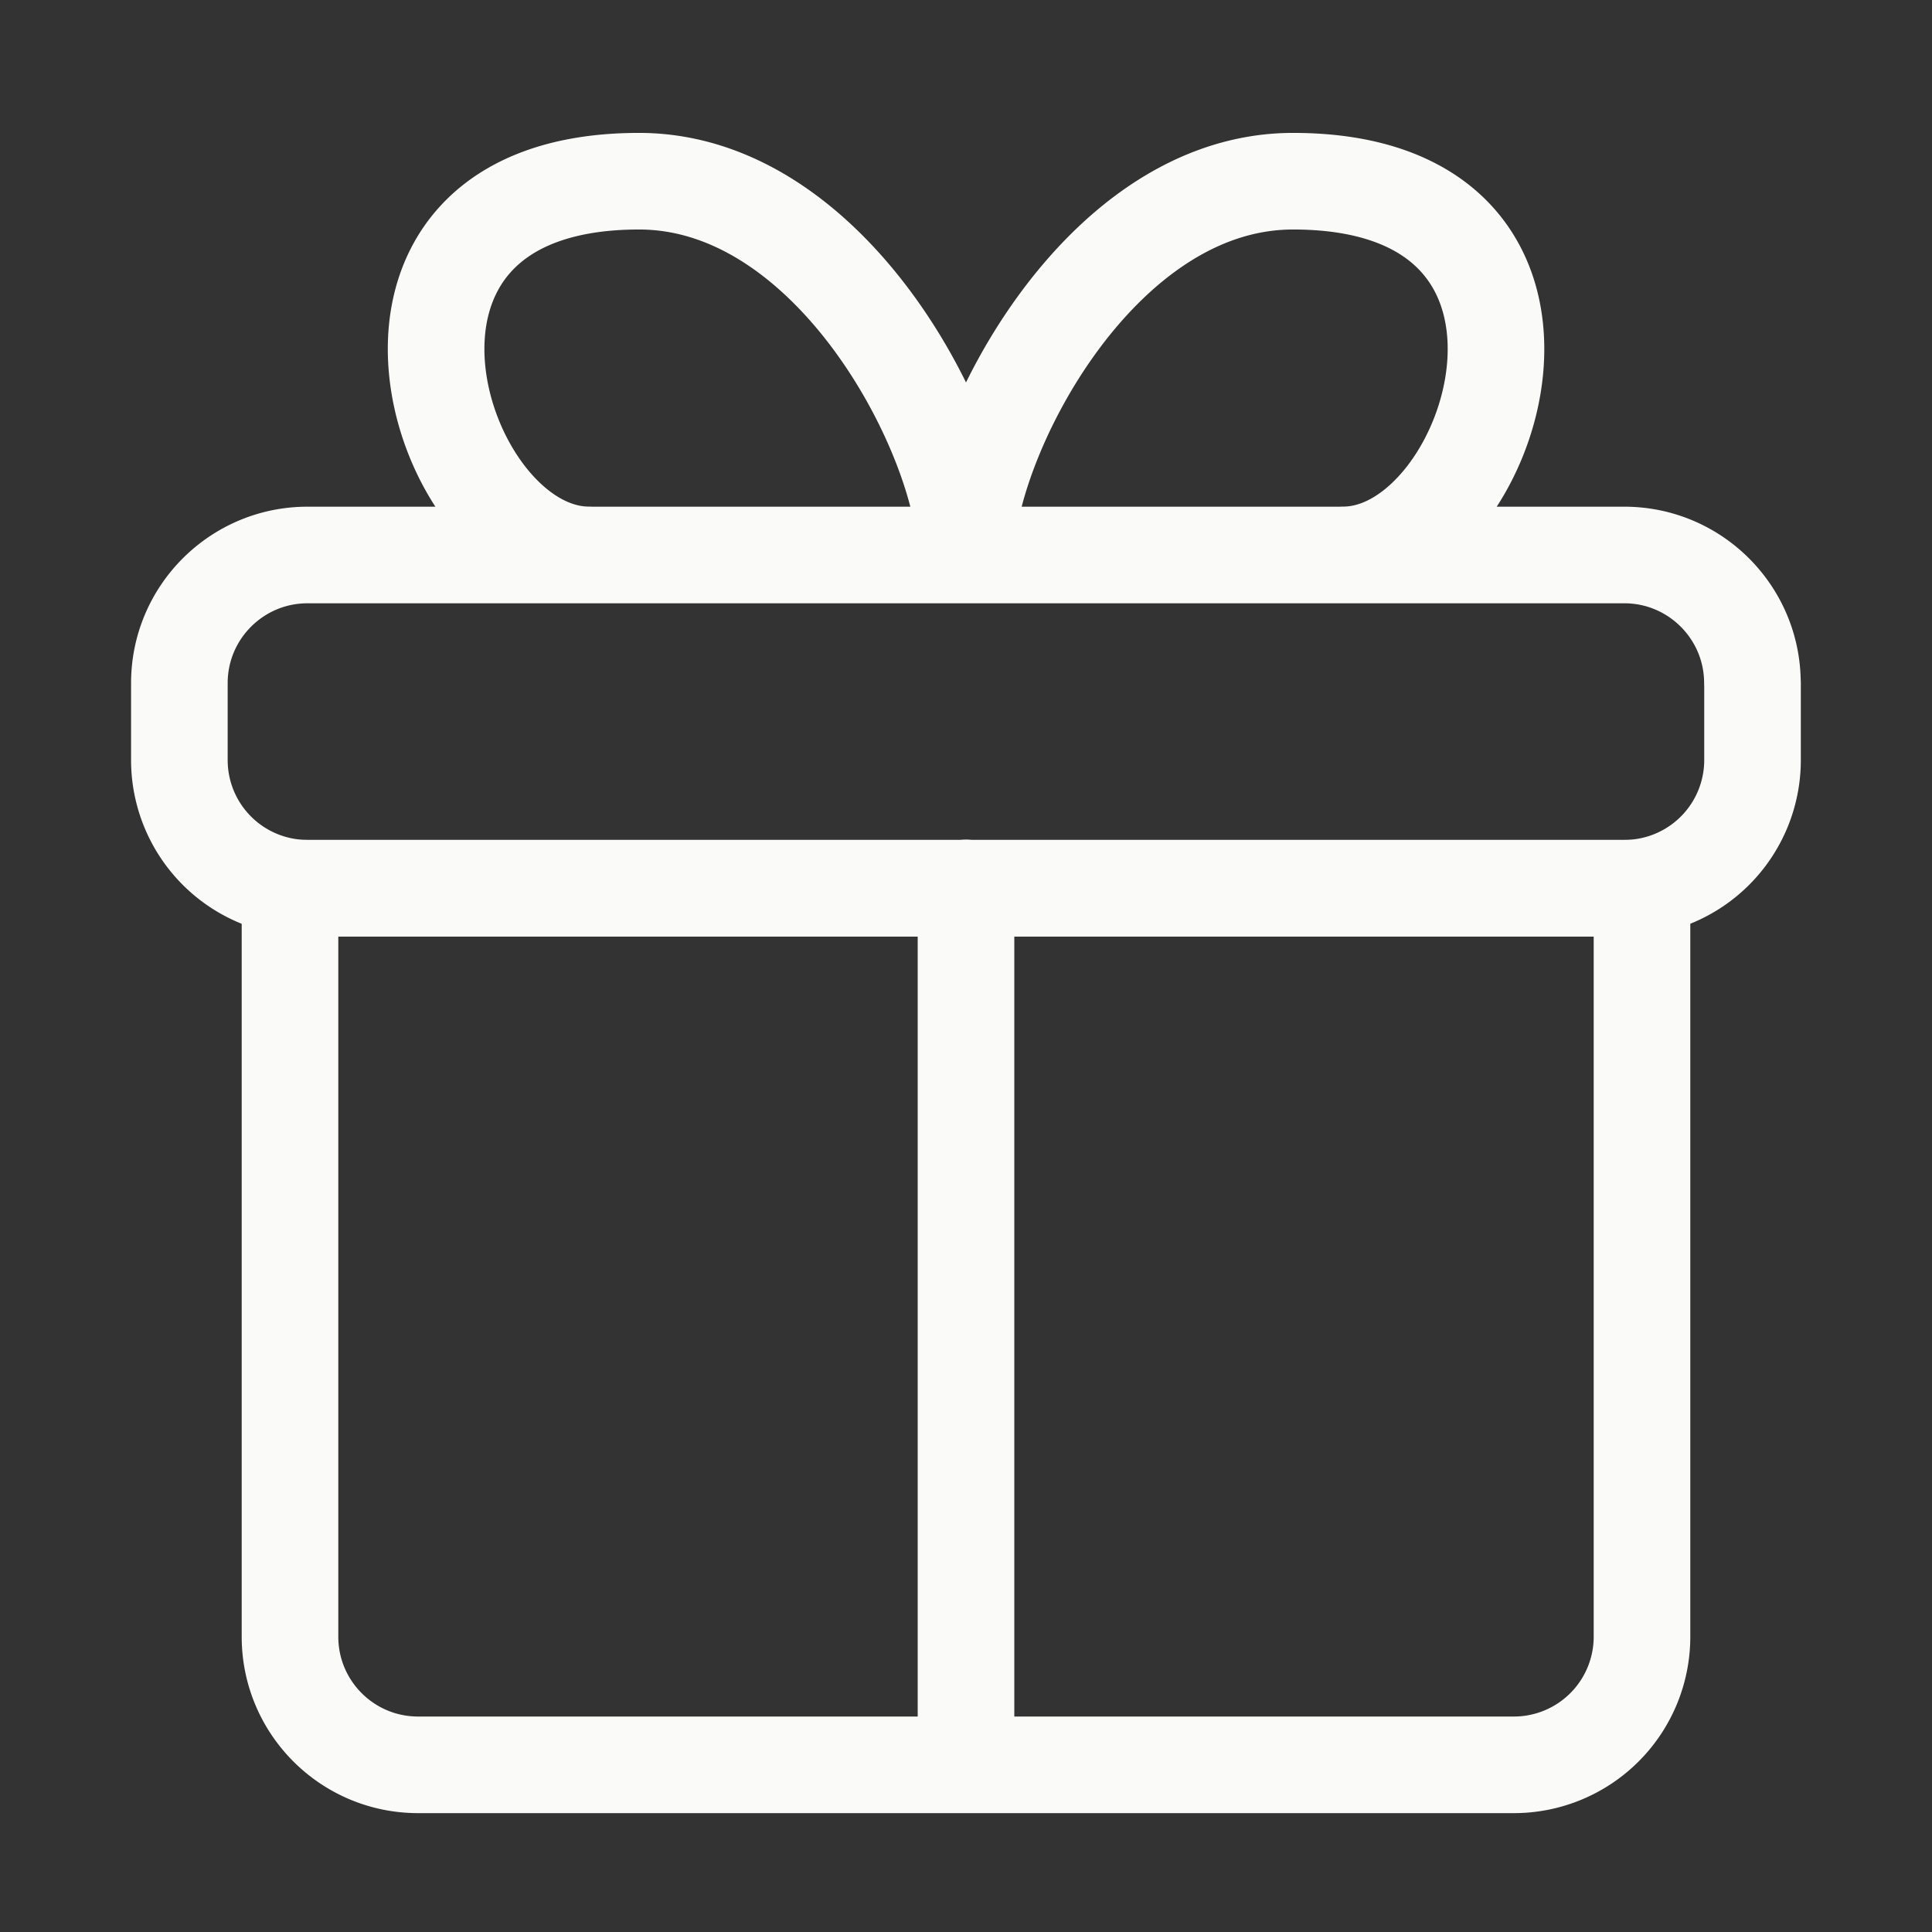 <svg xmlns="http://www.w3.org/2000/svg" width="19" height="19" fill="none"><rect width="100%" height="100%" fill="#333333" stroke="none"/><path stroke="#FAFBF9" stroke-linecap="round" stroke-linejoin="round" stroke-width=".95" d="M16.148 16.096V8.735H2.852v7.361c0 .696.564 1.26 1.26 1.26h10.776a1.26 1.26 0 0 0 1.26-1.26ZM9.5 17.356V8.732"/><path stroke="#FAFBF9" stroke-linecap="round" stroke-linejoin="round" stroke-width=".95" d="M17.235 6.718v.757a1.26 1.26 0 0 1-1.26 1.26H3.024a1.26 1.26 0 0 1-1.26-1.26v-.757c0-.696.565-1.26 1.26-1.26h12.95c.695 0 1.26.564 1.26 1.26ZM9.5 5.457c0-1.102-1.286-3.675-3.215-3.675-3.14 0-1.996 3.675-.494 3.675m3.709 0c0-1.102 1.287-3.675 3.216-3.675 3.14 0 1.996 3.675.494 3.675"/></svg>